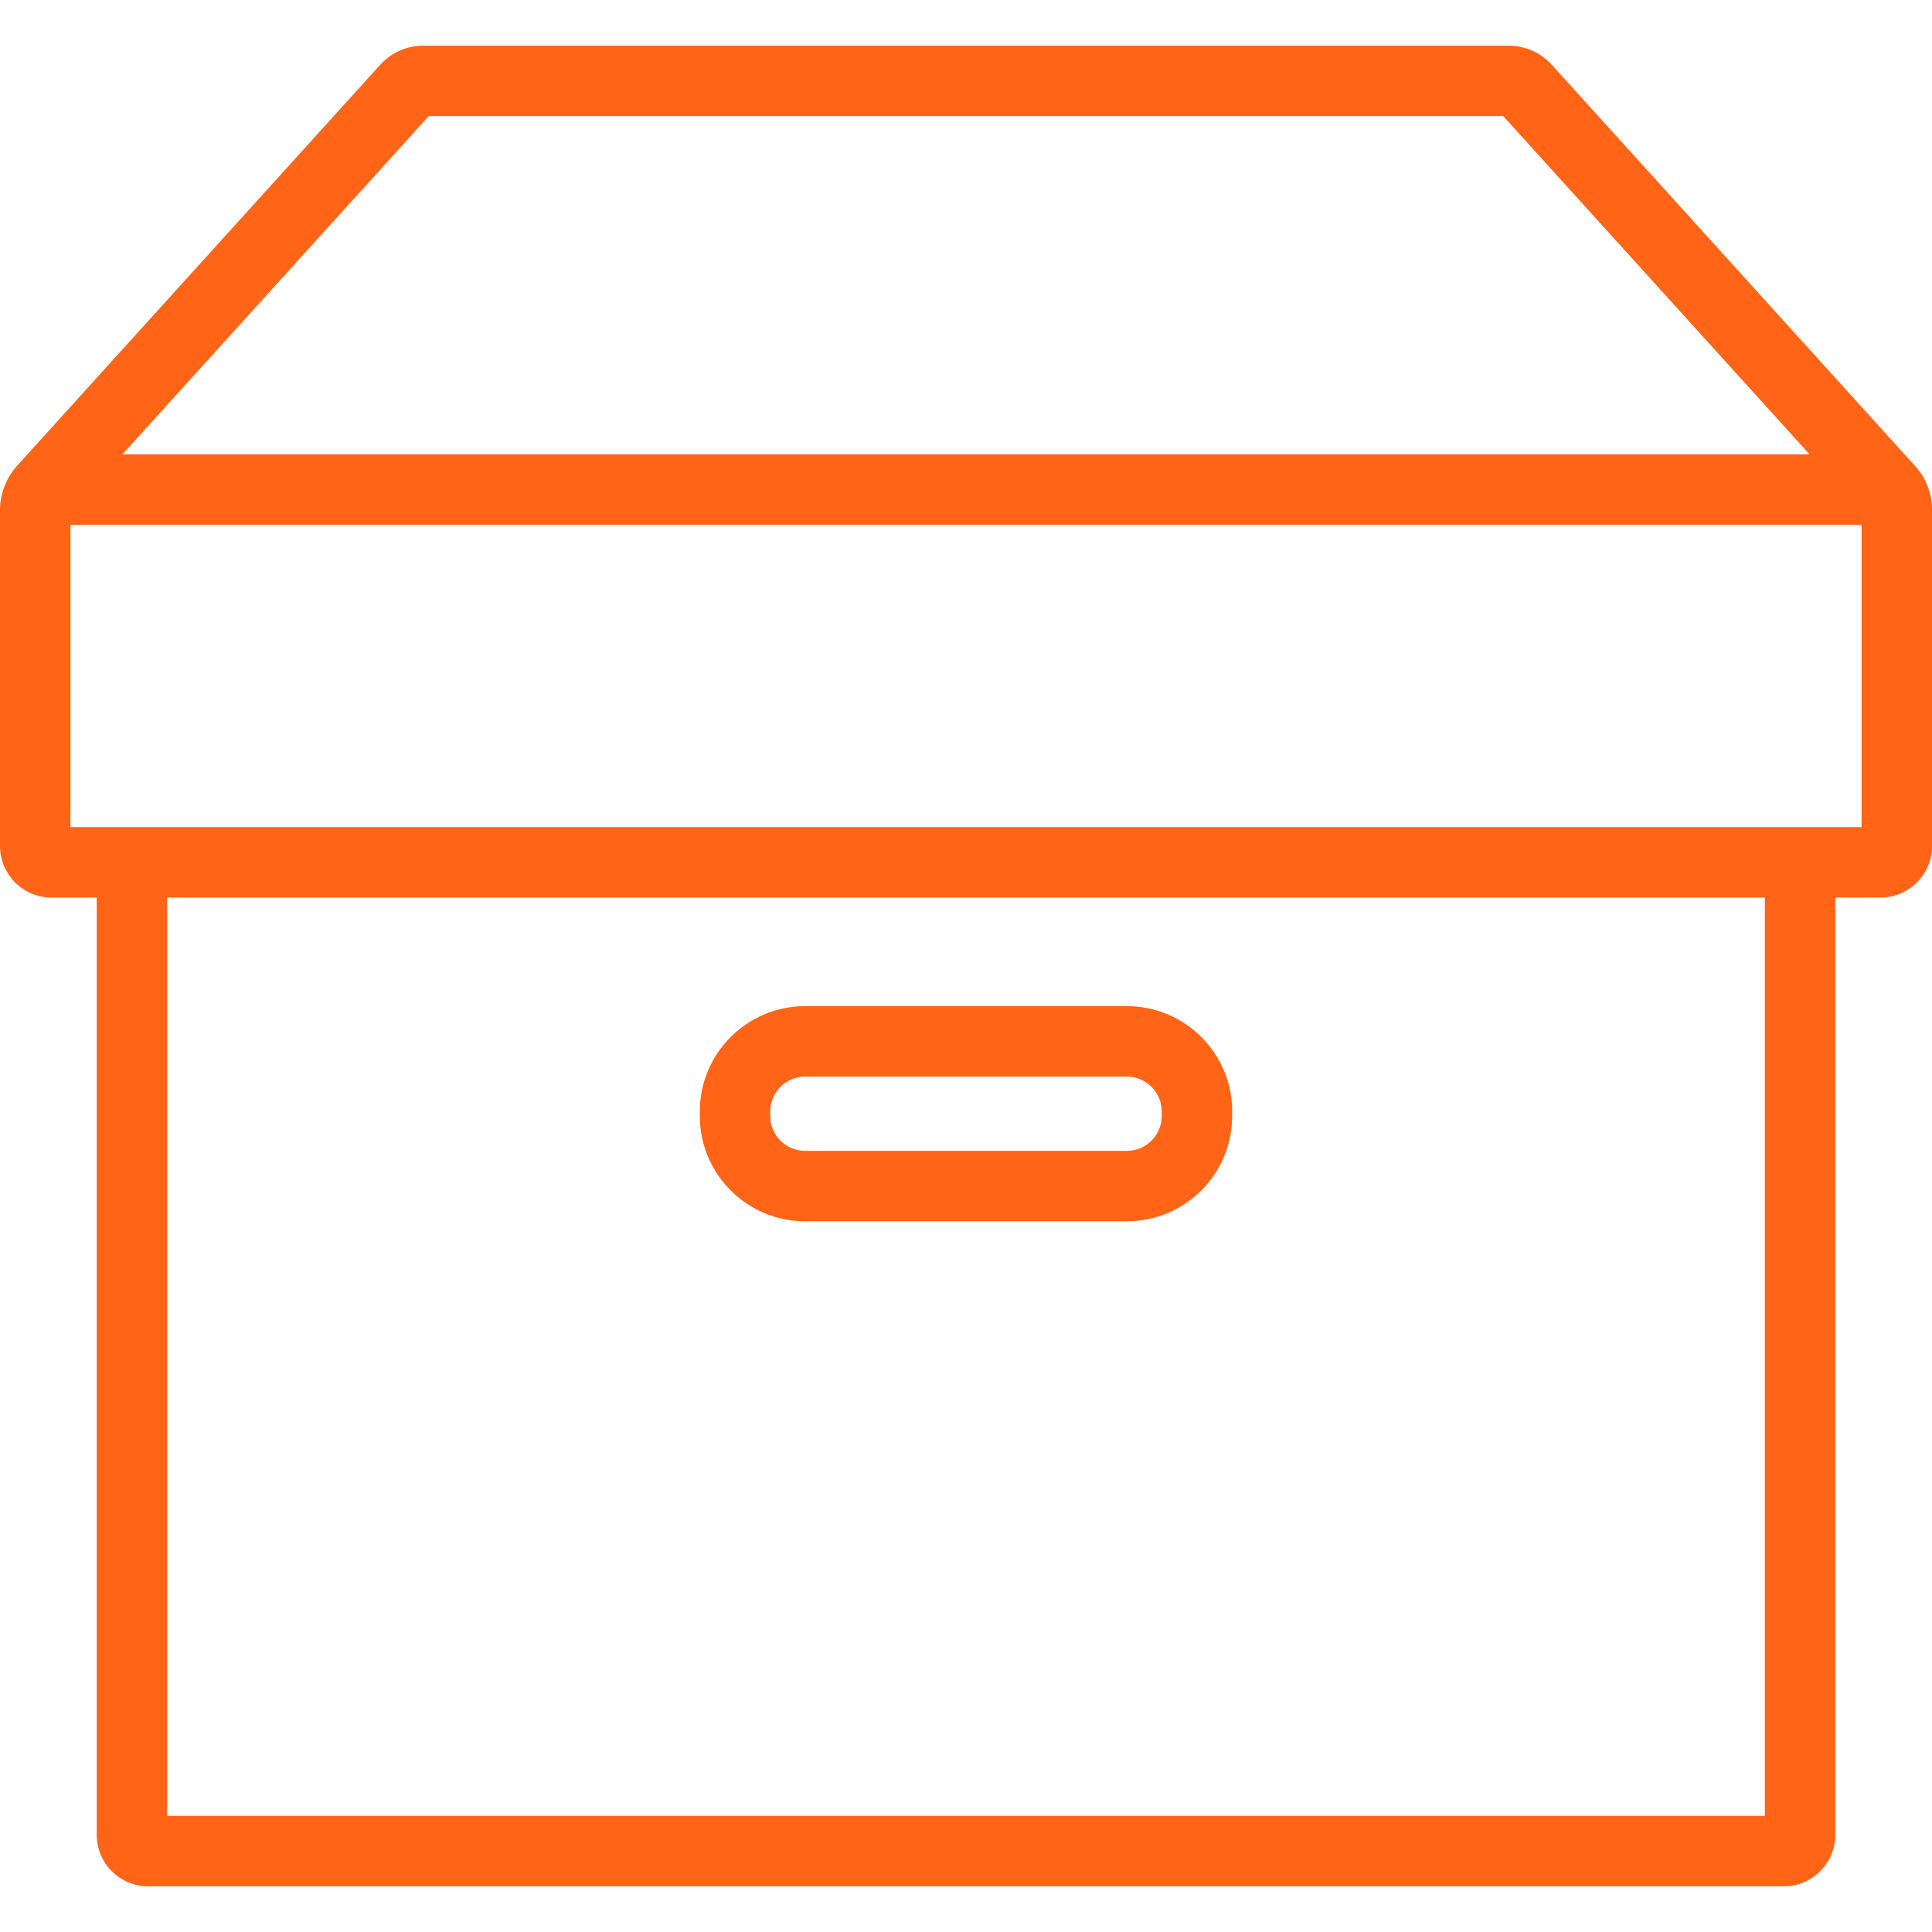 <svg xmlns="http://www.w3.org/2000/svg" fill="none" viewBox="0 0 70 70">
  <path fill="#FF6417" d="M69.388 16.884 56.223 2.346c-.398-.439-.967-.691-1.559-.691H15.336c-.593 0-1.162.252-1.56.692L.611 16.885l-.026.029C.208 17.358 0 17.91 0 18.467v12.185c0 1.03.838 1.868 1.868 1.868h1.636v33.958c0 1.03.838 1.867 1.868 1.867H64.629c1.03 0 1.868-.838 1.868-1.867V32.52h1.636c1.03 0 1.868-.838 1.868-1.868V18.467c-0-.586-.217-1.148-.612-1.583ZM15.534 4.206h38.931L65.566 16.464H4.434L15.534 4.206ZM63.944 65.793H6.056V32.52h57.888l-0 33.273Zm3.504-35.825H2.552V19.016H67.448v10.951Z"/>
  <path fill="#FF6417" d="M29.168 44.248h11.664c2.102 0 3.812-1.71 3.812-3.812v-.169c0-2.102-1.71-3.812-3.812-3.812H29.168c-2.102 0-3.812 1.71-3.812 3.812v.169c0 2.102 1.71 3.812 3.812 3.812Zm-1.26-3.98c0-.695.565-1.26 1.26-1.26h11.664c.695 0 1.259.565 1.259 1.26v.169c0 .695-.565 1.26-1.259 1.26H29.168c-.695 0-1.26-.565-1.26-1.26v-.169Z"/>
</svg>
